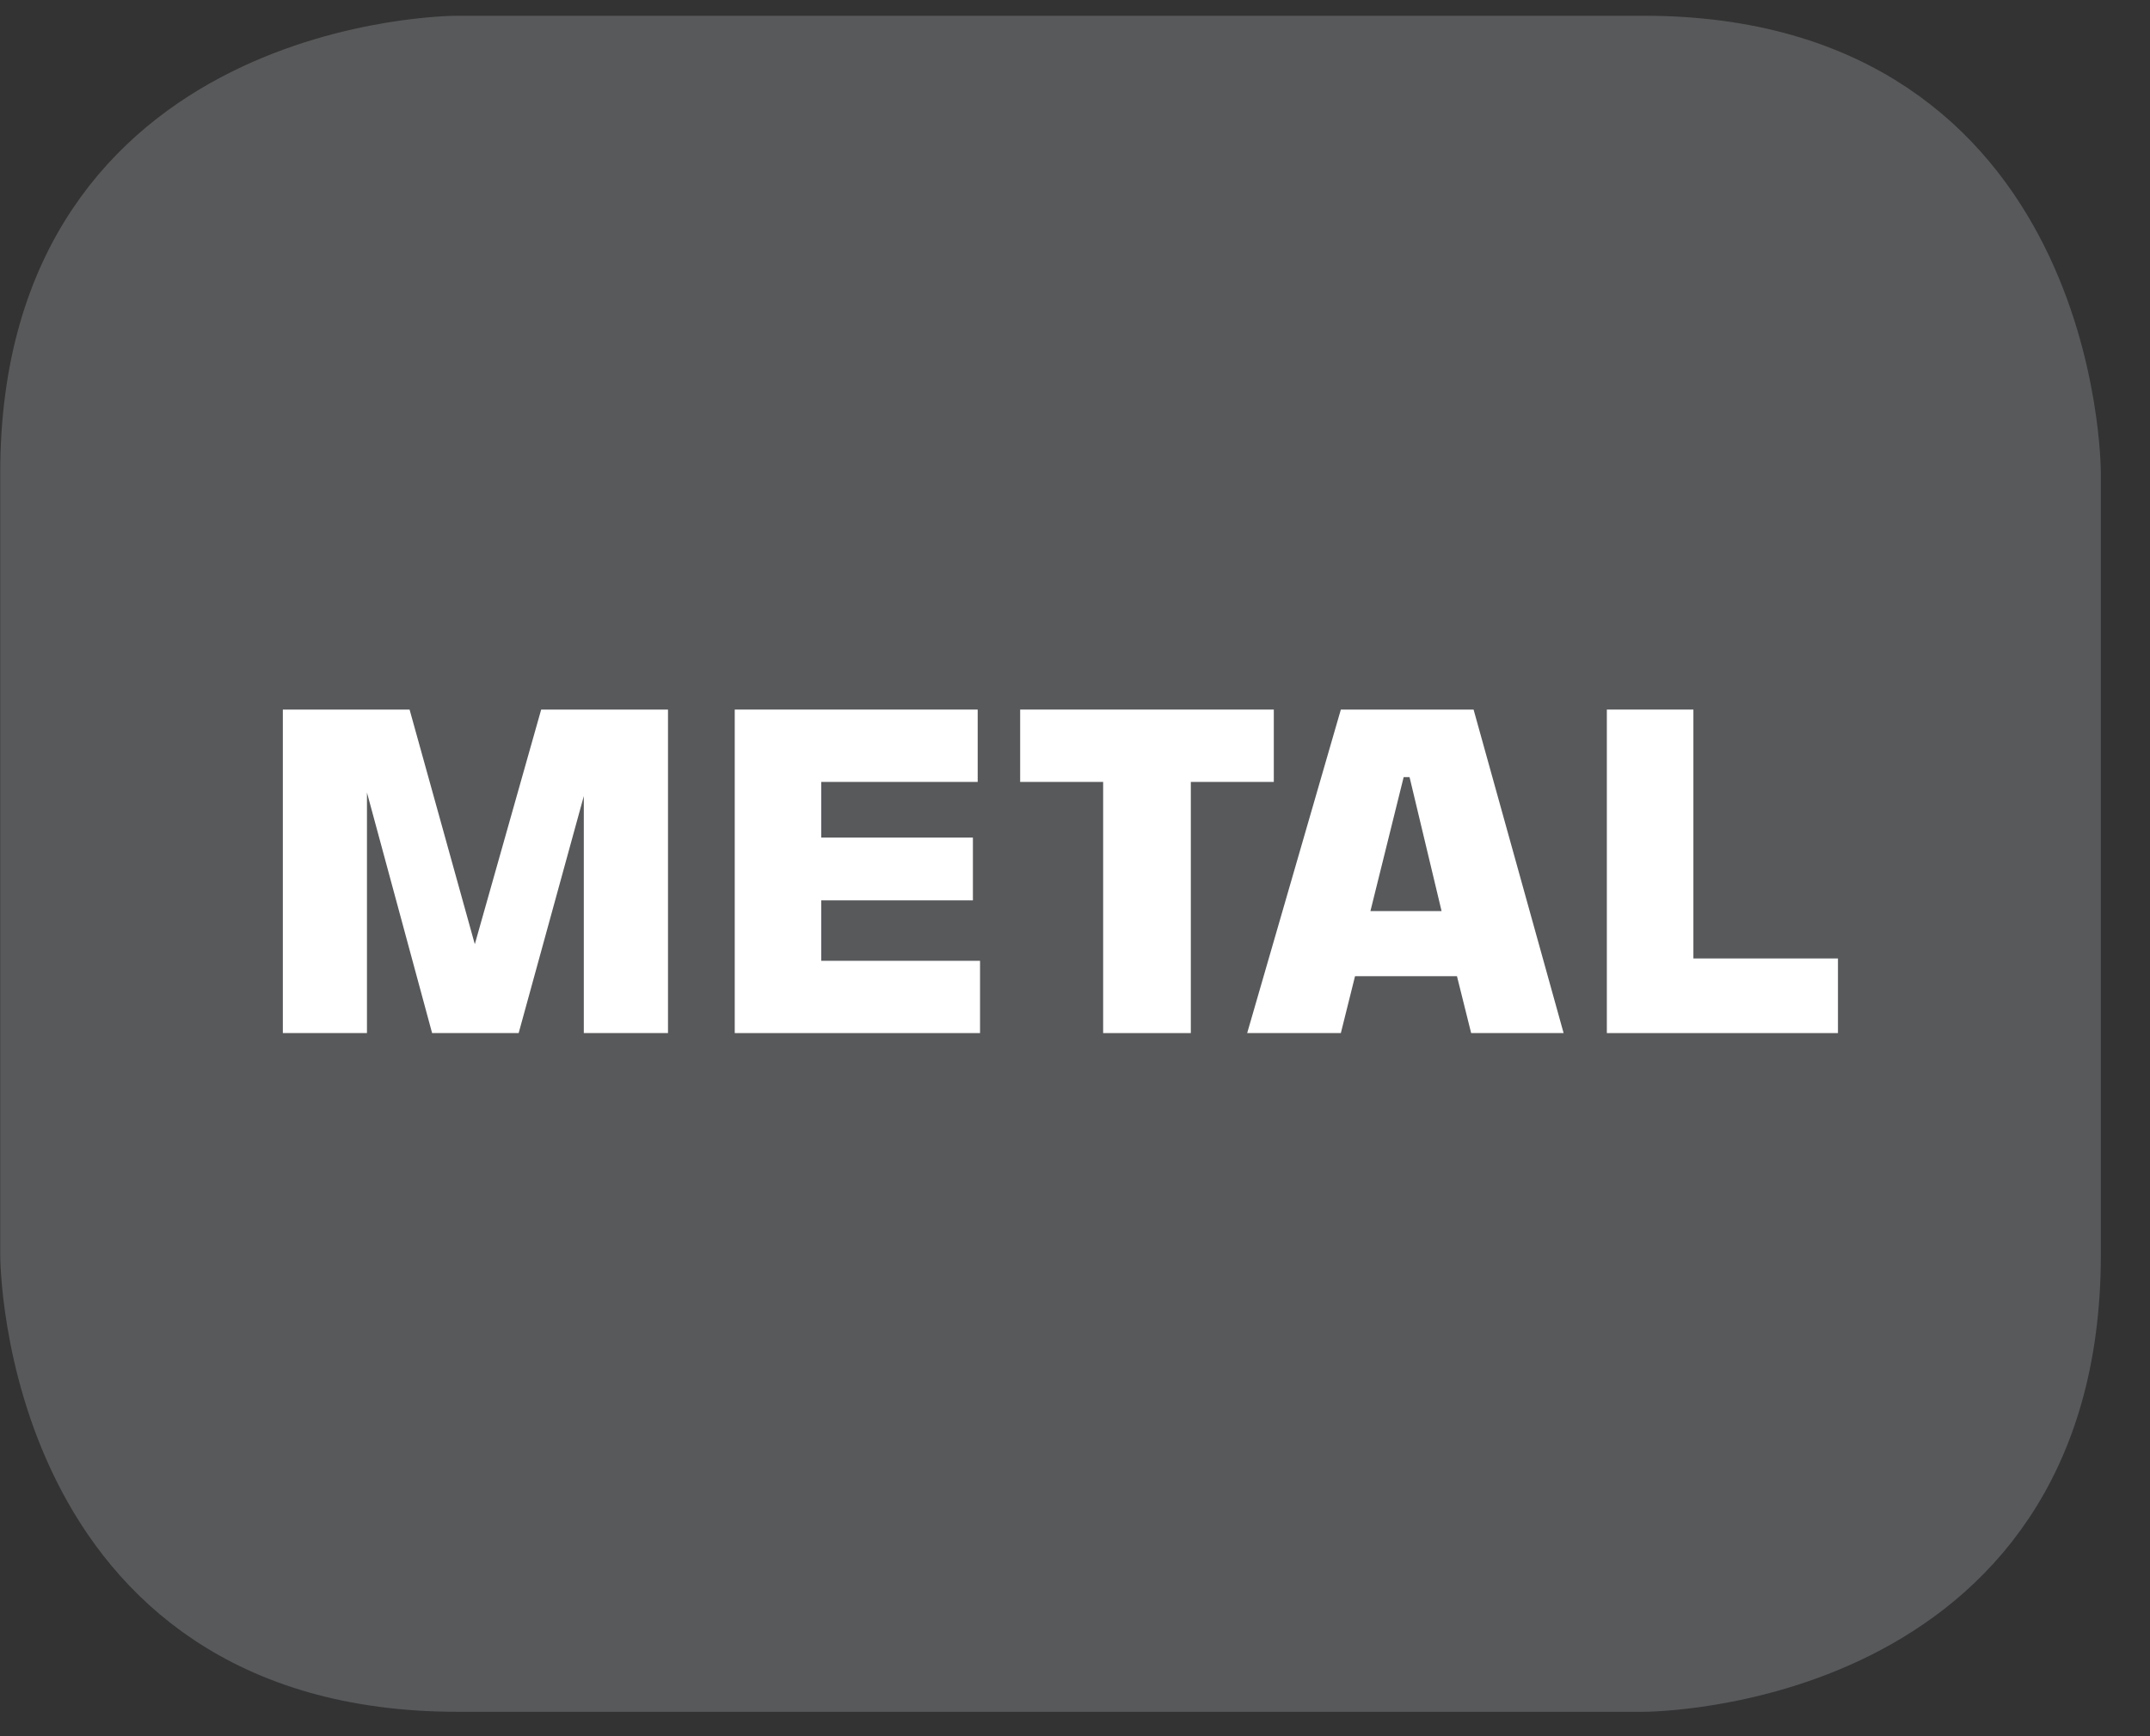 <?xml version="1.0" encoding="UTF-8"?>
<svg xmlns="http://www.w3.org/2000/svg" xmlns:xlink="http://www.w3.org/1999/xlink" width="28.346pt" height="22.894pt" viewBox="0 0 28.346 22.894" version="1.2">
<rect x="0" y="0" width="28.346" height="22.894" fill="#333333" stroke="none"/>
<defs>
<g>
<symbol overflow="visible" id="glyph0-0">
<path style="stroke:none;" d="M 0.297 1.031 L 0.297 -4.125 L 3.219 -4.125 L 3.219 1.031 Z M 0.625 0.703 L 2.891 0.703 L 2.891 -3.797 L 0.625 -3.797 Z M 0.625 0.703 "/>
</symbol>
<symbol overflow="visible" id="glyph0-1">
<path style="stroke:none;" d="M 3.844 -4.266 L 5.516 -4.266 L 5.516 0 L 4.406 0 L 4.406 -3.125 L 3.547 0 L 2.406 0 L 1.547 -3.172 L 1.547 0 L 0.438 0 L 0.438 -4.266 L 2.109 -4.266 L 2.969 -1.172 Z M 3.844 -4.266 "/>
</symbol>
<symbol overflow="visible" id="glyph0-2">
<path style="stroke:none;" d="M 0.438 0 L 0.438 -4.266 L 3.641 -4.266 L 3.641 -3.312 L 1.578 -3.312 L 1.578 -2.578 L 3.578 -2.578 L 3.578 -1.75 L 1.578 -1.75 L 1.578 -0.953 L 3.672 -0.953 L 3.672 0 Z M 0.438 0 "/>
</symbol>
<symbol overflow="visible" id="glyph0-3">
<path style="stroke:none;" d="M 1.266 0 L 1.266 -3.312 L 0.172 -3.312 L 0.172 -4.266 L 3.516 -4.266 L 3.516 -3.312 L 2.422 -3.312 L 2.422 0 Z M 1.266 0 "/>
</symbol>
<symbol overflow="visible" id="glyph0-4">
<path style="stroke:none;" d="M 1.734 -1.609 L 2.672 -1.609 L 2.25 -3.375 L 2.172 -3.375 Z M 0.109 0 L 1.344 -4.266 L 3.094 -4.266 L 4.281 0 L 3.062 0 L 2.875 -0.75 L 1.531 -0.75 L 1.344 0 Z M 0.109 0 "/>
</symbol>
<symbol overflow="visible" id="glyph0-5">
<path style="stroke:none;" d="M 0.453 0 L 0.453 -4.266 L 1.594 -4.266 L 1.594 -0.984 L 3.5 -0.984 L 3.5 0 Z M 0.453 0 "/>
</symbol>
</g>
<clipPath id="clip1">
  <path d="M 0 0.207 L 27.707 0.207 L 27.707 22.582 L 0 22.582 Z M 0 0.207 "/>
</clipPath>
</defs>
<g id="surface1">
<g clip-path="url(#clip1)" clip-rule="nonzero">
<path style="fill-rule:nonzero;fill:rgb(34.509%,34.901%,35.686%);fill-opacity:1;stroke-width:1;stroke-linecap:butt;stroke-linejoin:miter;stroke:rgb(34.509%,34.901%,35.686%);stroke-opacity:1;stroke-miterlimit:10;" d="M 0.002 0 C 0.002 0 -5.669 0 -5.669 -5.671 L -5.669 -16.225 C -5.669 -16.225 -5.669 -21.892 0.002 -21.892 L 16.007 -21.892 C 16.007 -21.892 21.678 -21.892 21.678 -16.225 L 21.678 -5.671 C 21.678 -5.671 21.678 0 16.007 0 Z M 0.002 0 " transform="matrix(0.977,0,0,-0.977,6.03,0.696)"/>
</g>
<g style="fill:rgb(100%,100%,100%);fill-opacity:1;">
  <use xlink:href="#glyph0-1" x="3.291" y="13.623"/>
  <use xlink:href="#glyph0-2" x="9.249" y="13.623"/>
</g>
<g style="fill:rgb(100%,100%,100%);fill-opacity:1;">
  <use xlink:href="#glyph0-3" x="13.278" y="13.623"/>
</g>
<g style="fill:rgb(100%,100%,100%);fill-opacity:1;">
  <use xlink:href="#glyph0-4" x="16.334" y="13.623"/>
  <use xlink:href="#glyph0-5" x="20.732" y="13.623"/>
</g>
</g>
</svg>
